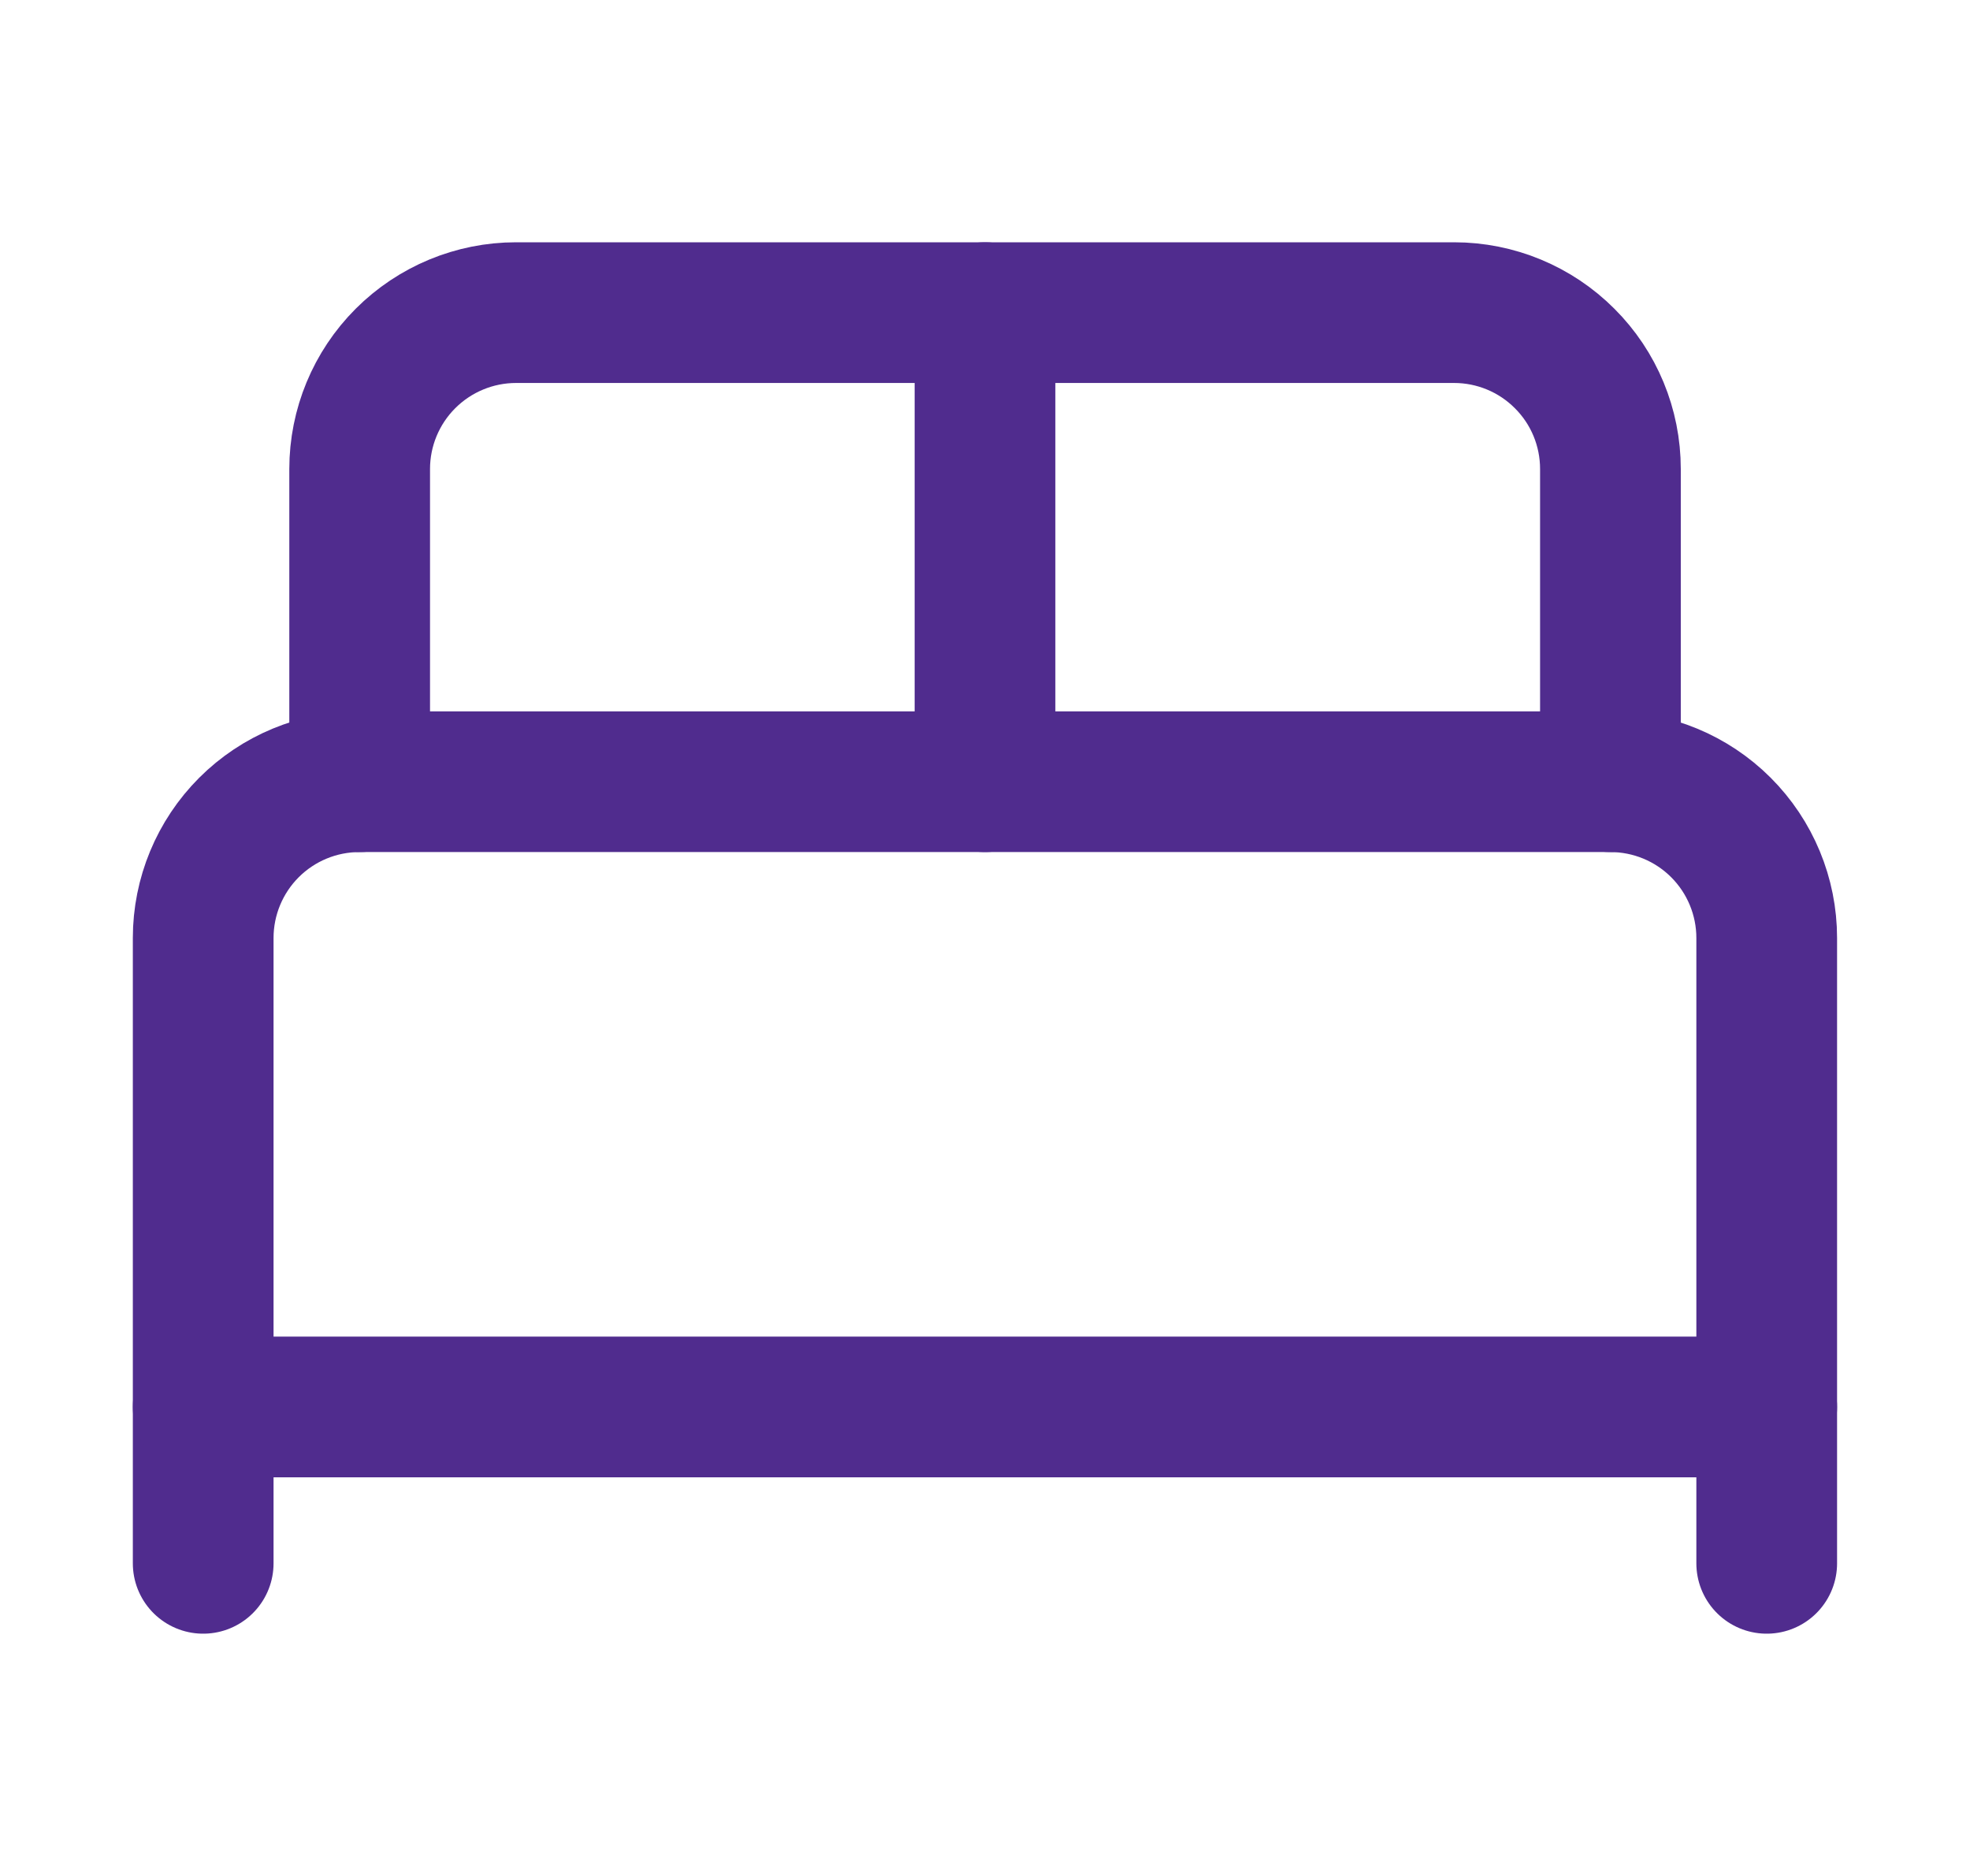 <svg xmlns="http://www.w3.org/2000/svg" fill="none" viewBox="0 0 21 20" height="20" width="21">
<path stroke-linejoin="round" stroke-linecap="round" stroke-width="1.5" stroke="#502C8E" d="M2.166 16.667V10C2.166 9.558 2.342 9.134 2.654 8.822C2.967 8.509 3.391 8.334 3.833 8.334H17.166C17.608 8.334 18.032 8.509 18.345 8.822C18.657 9.134 18.833 9.558 18.833 10V16.667"></path>
<path stroke-linejoin="round" stroke-linecap="round" stroke-width="1.5" stroke="#502C8E" d="M3.834 8.334V5C3.834 4.558 4.01 4.134 4.322 3.822C4.635 3.509 5.059 3.333 5.501 3.333H15.501C15.943 3.333 16.367 3.509 16.679 3.822C16.992 4.134 17.167 4.558 17.167 5V8.334"></path>
<path stroke-linejoin="round" stroke-linecap="round" stroke-width="1.5" stroke="#502C8E" d="M10.5 3.333V8.334"></path>
<path stroke-linejoin="round" stroke-linecap="round" stroke-width="1.5" stroke="#502C8E" d="M2.166 15H18.833"></path>
</svg>

